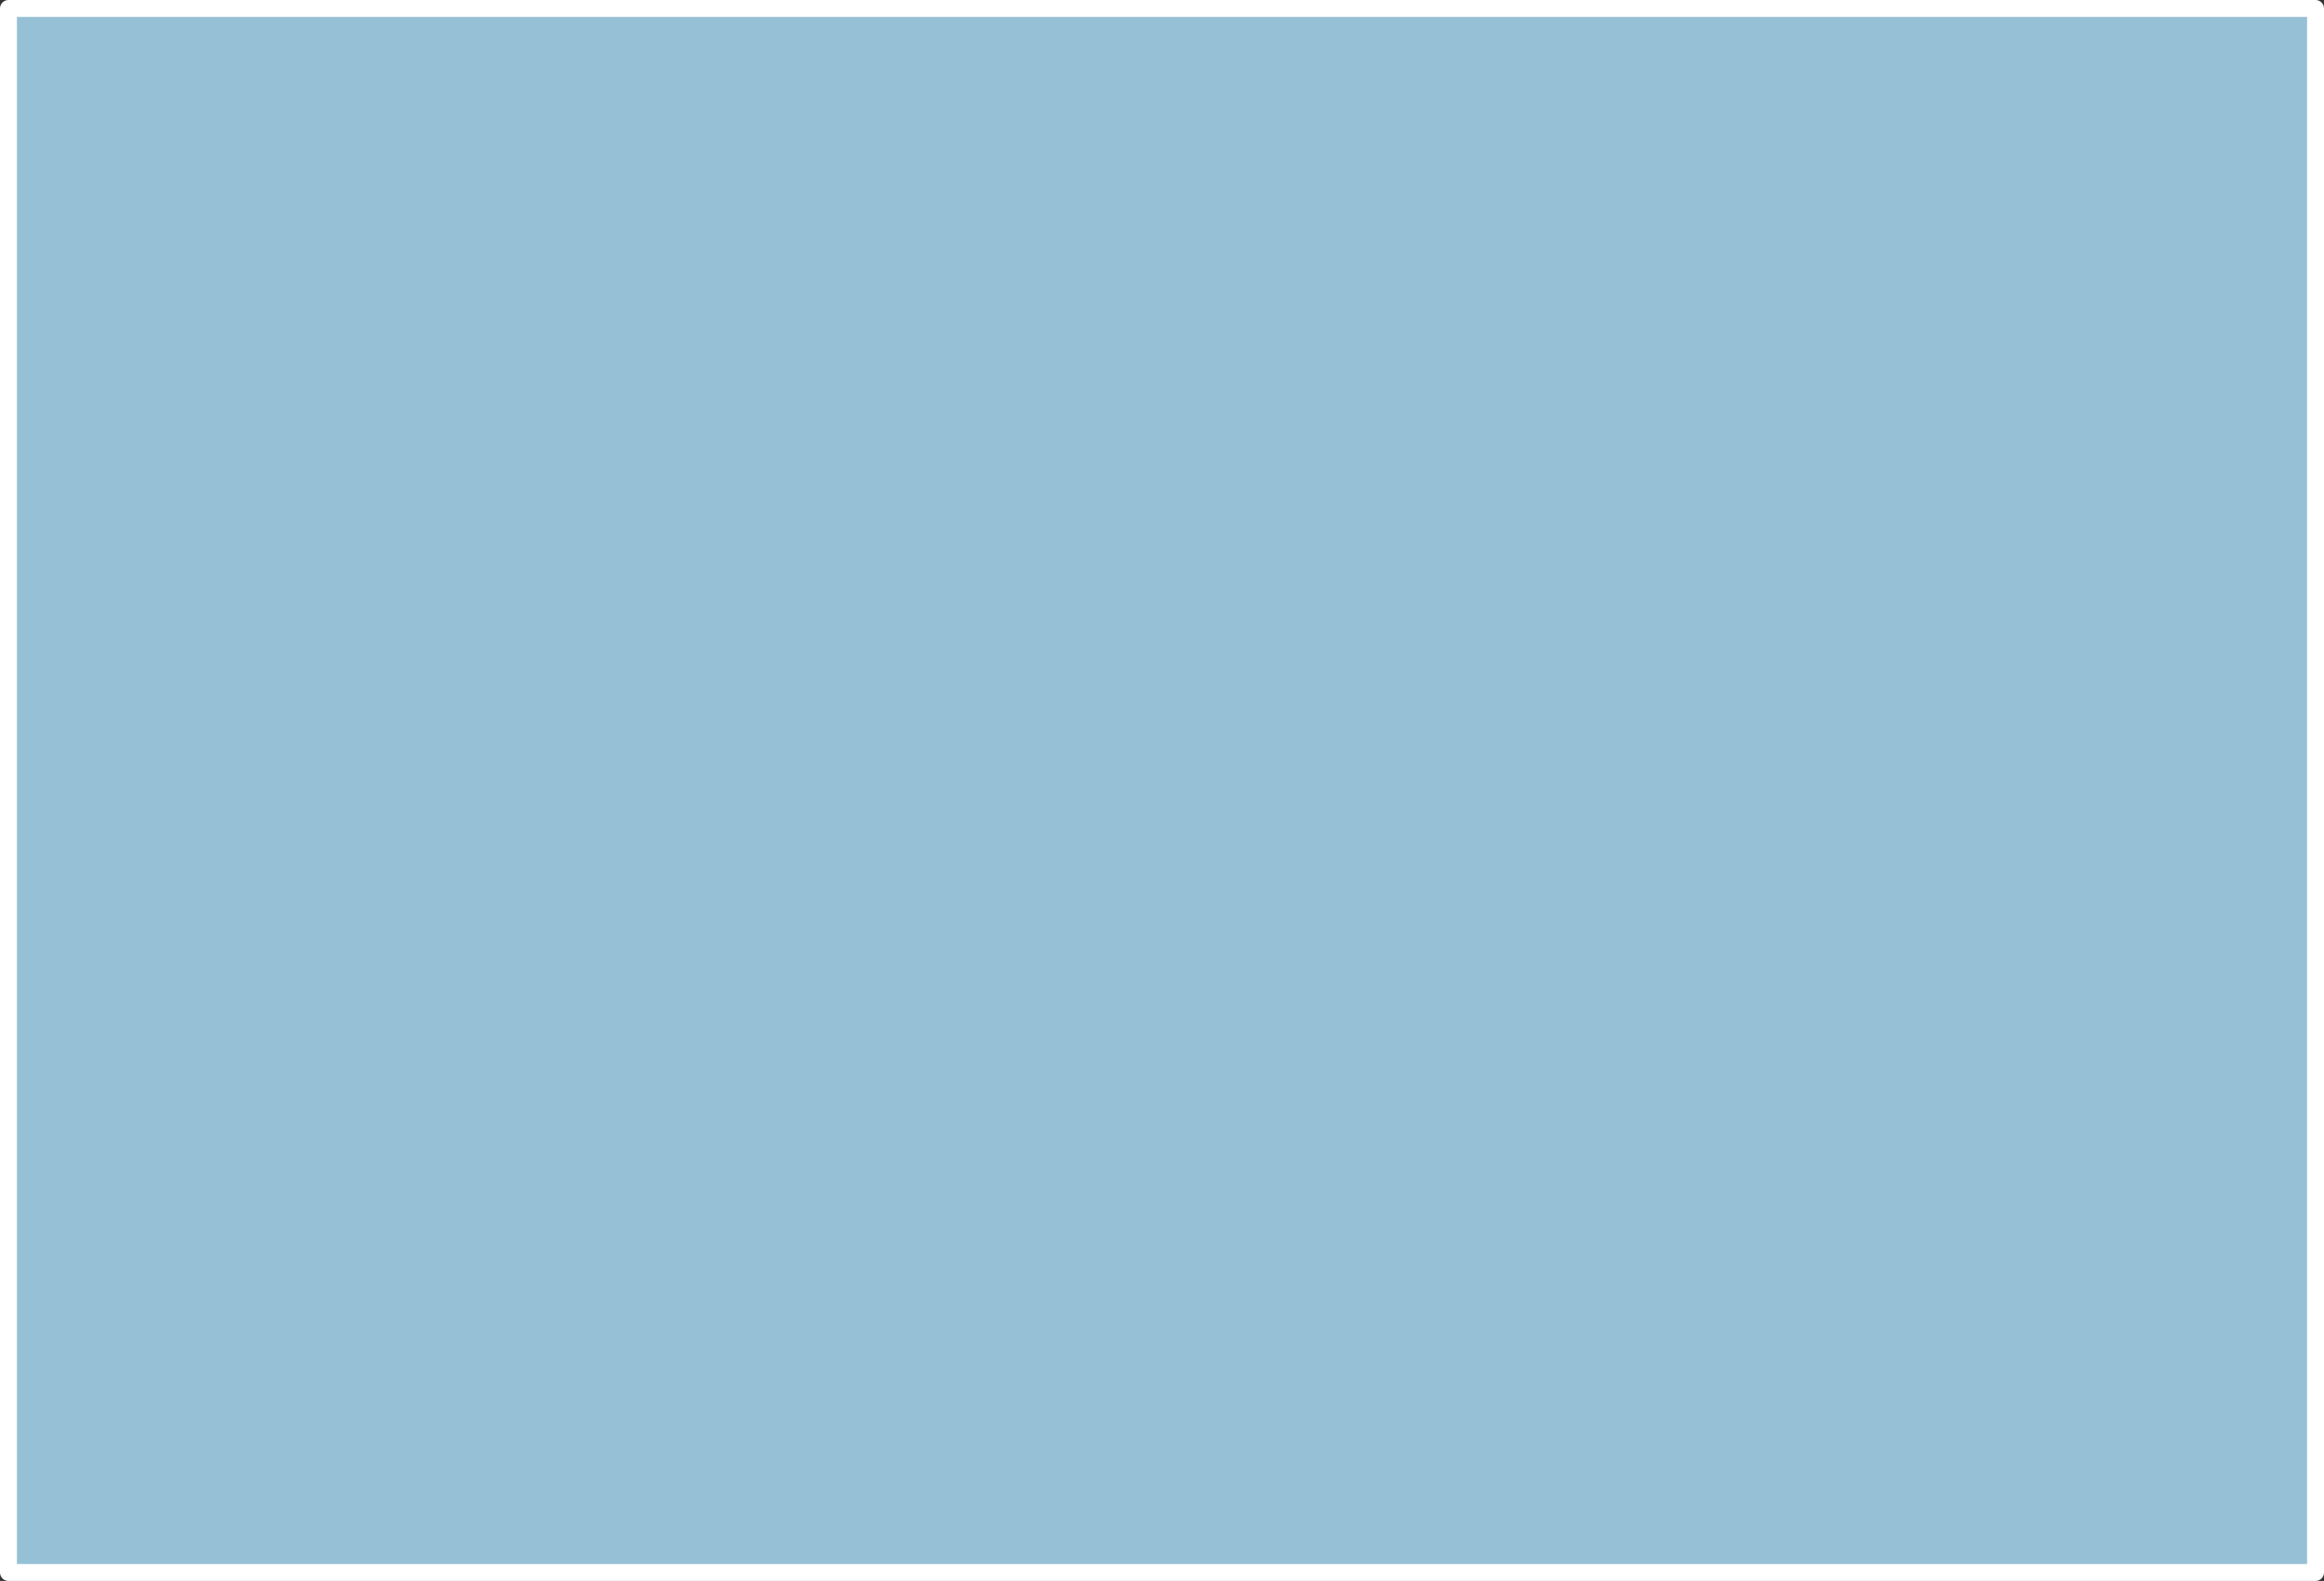 <?xml version="1.0" encoding="UTF-8" standalone="no"?>
<svg xmlns:xlink="http://www.w3.org/1999/xlink" height="93.45px" width="137.35px" xmlns="http://www.w3.org/2000/svg">
  <rect width="100%" height="100%" fill="#333333" stroke="none"/>
  <g transform="matrix(1.0, 0.0, 0.0, 1.0, 69.1, 47.95)">
    <path d="M67.75 45.0 L-68.6 45.0 -68.6 -47.45 67.75 -47.45 67.75 45.0" fill="#96c0d5" fill-rule="evenodd" stroke="none"/>
    <path d="M67.75 45.0 L-68.6 45.0 -68.6 -47.45 67.75 -47.45 67.75 45.0 Z" fill="none" stroke="#ffffff" stroke-linecap="round" stroke-linejoin="round" stroke-width="1.0"/>
  </g>
</svg>
